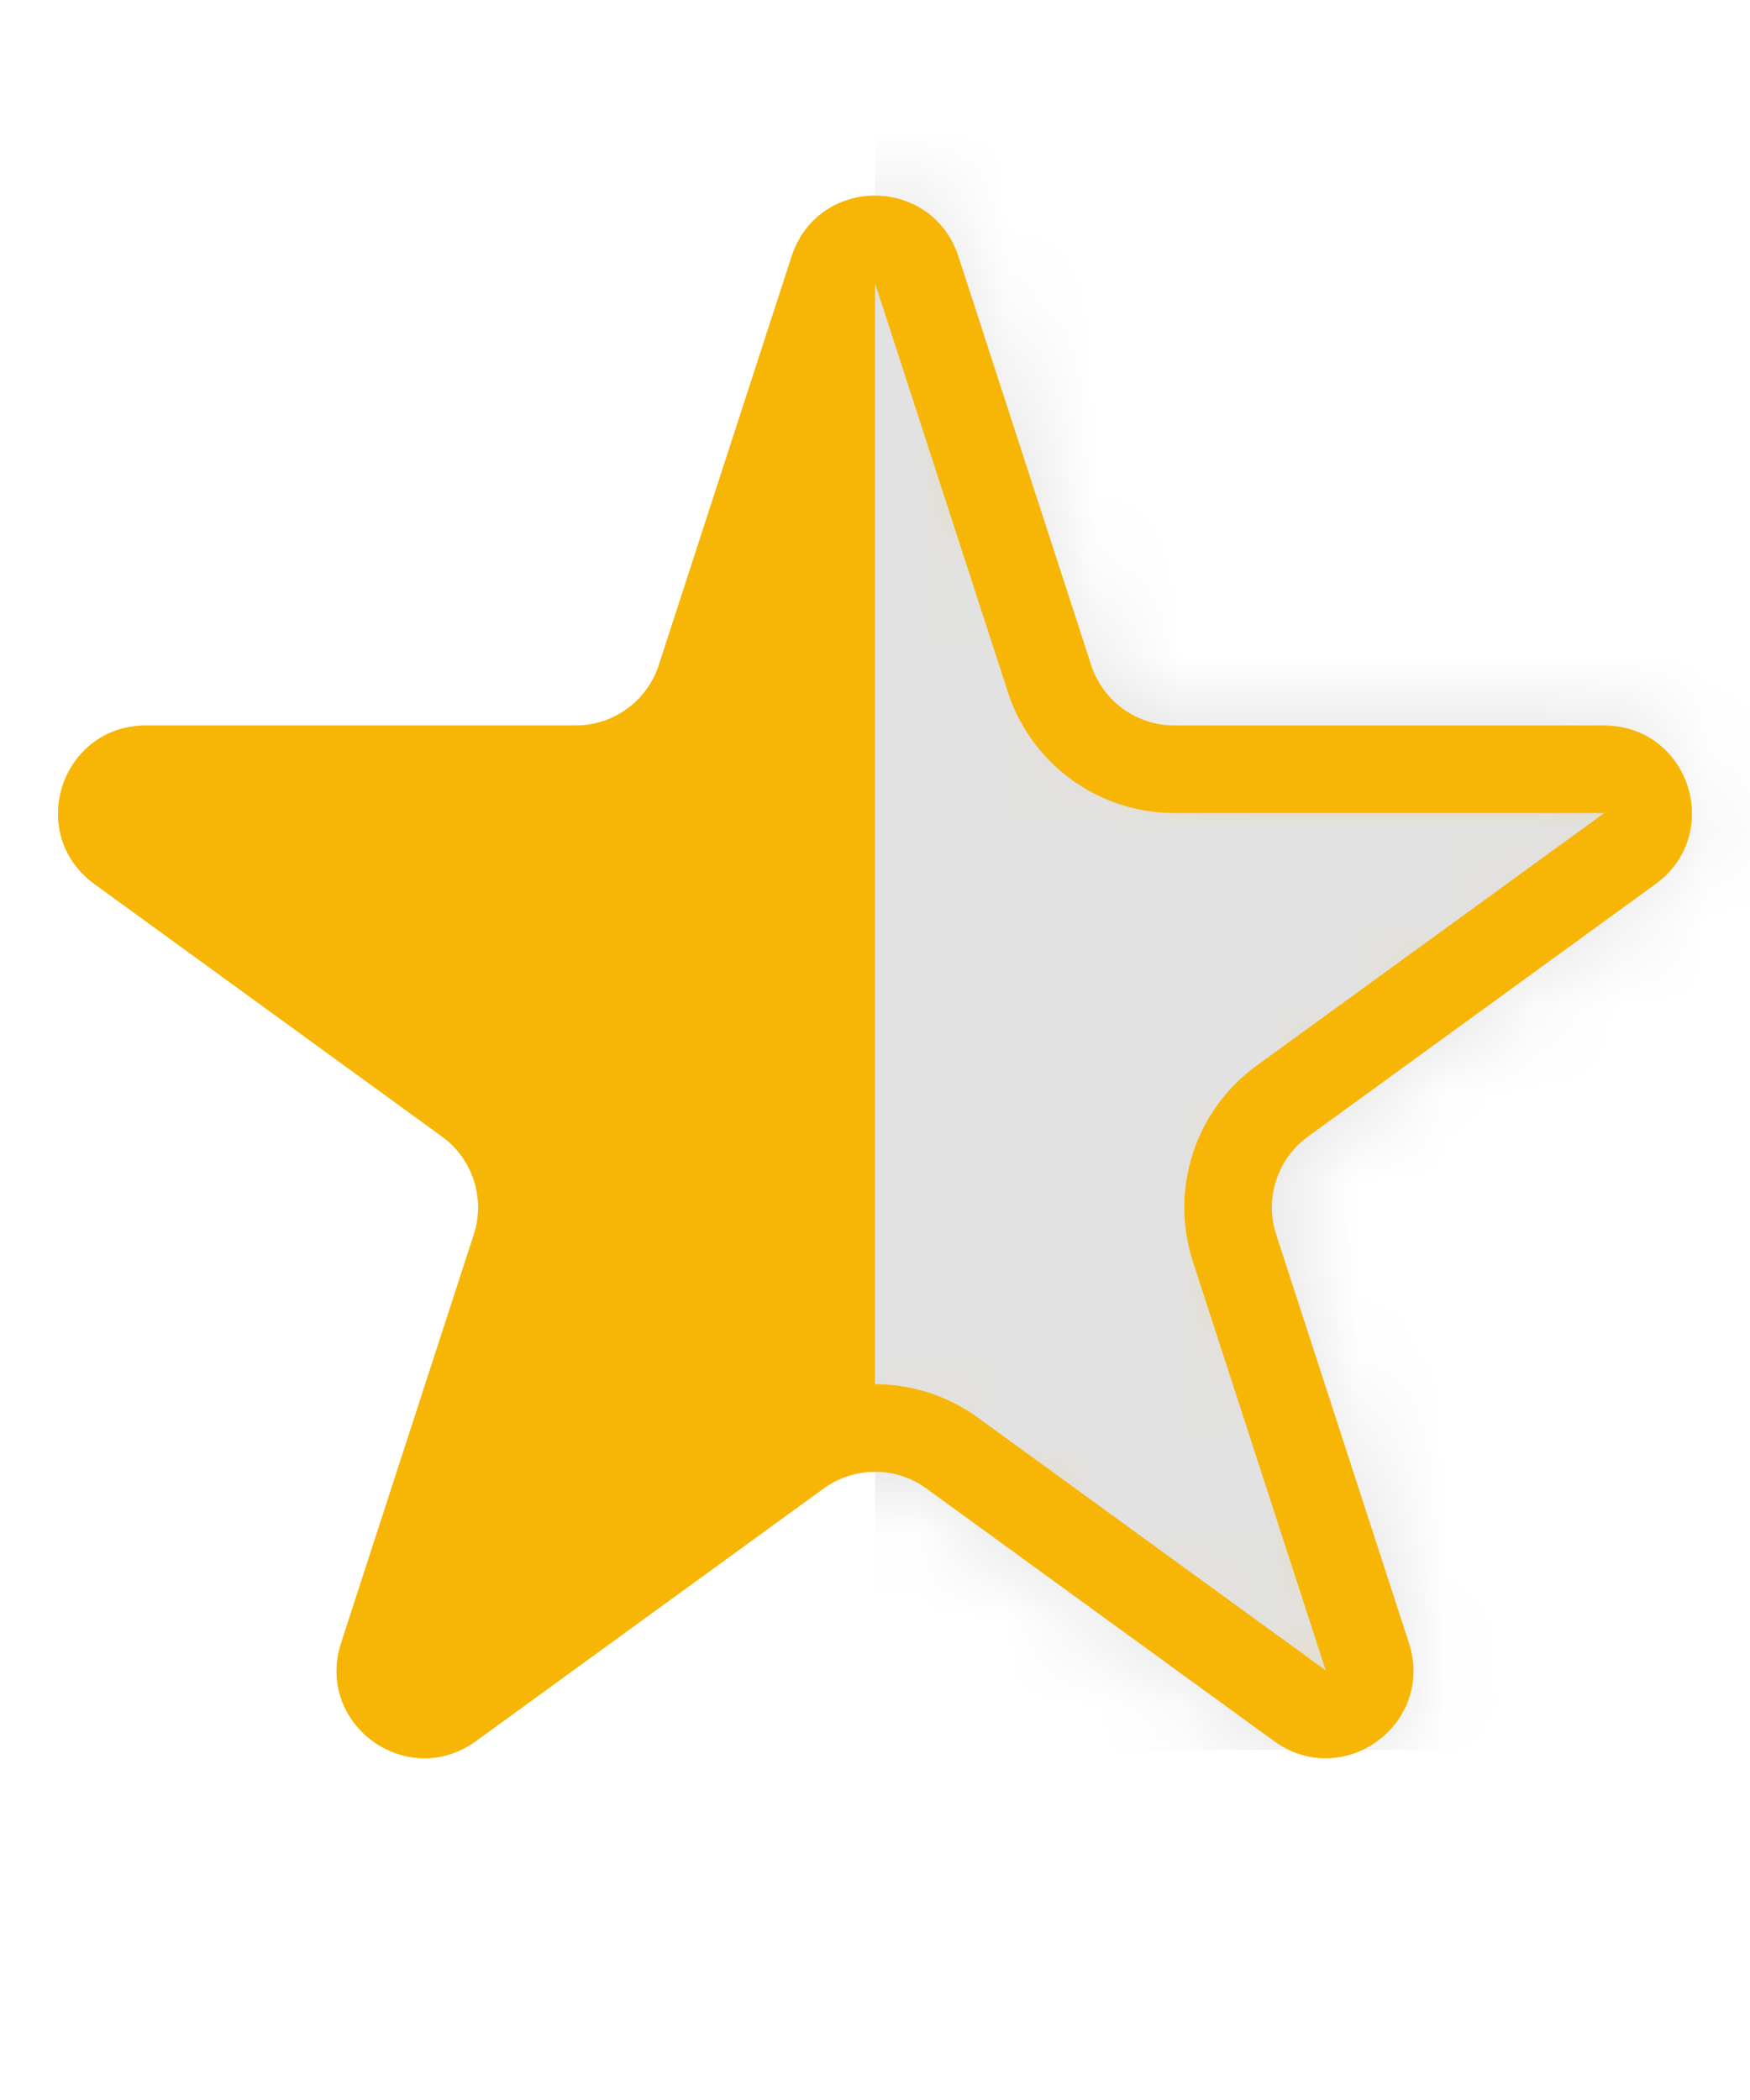 <svg width="20" height="24" viewBox="0 0 20 24" fill="none" xmlns="http://www.w3.org/2000/svg">
<g clip-path="url(#clip0_73_6067)">
<path d="M9.049 2.927C9.348 2.006 10.652 2.006 10.951 2.927L12.47 7.601C12.604 8.013 12.988 8.292 13.421 8.292H18.335C19.304 8.292 19.706 9.531 18.923 10.101L14.947 12.989C14.597 13.244 14.45 13.695 14.584 14.107L16.102 18.781C16.402 19.703 15.347 20.469 14.563 19.899L10.588 17.011C10.237 16.756 9.763 16.756 9.412 17.011L5.436 19.899C4.653 20.469 3.598 19.703 3.898 18.781L5.416 14.107C5.55 13.695 5.403 13.244 5.053 12.989L1.077 10.101C0.294 9.531 0.696 8.292 1.665 8.292H6.579C7.013 8.292 7.396 8.013 7.53 7.601L9.049 2.927Z" fill="#F7B606"/>
<mask id="mask0_73_6067" style="mask-type:alpha" maskUnits="userSpaceOnUse" x="0" y="2" width="20" height="19">
<path d="M9.049 2.927C9.348 2.006 10.652 2.006 10.951 2.927L12.47 7.601C12.604 8.013 12.988 8.292 13.421 8.292H18.335C19.304 8.292 19.706 9.531 18.923 10.101L14.947 12.989C14.597 13.244 14.45 13.695 14.584 14.107L16.102 18.781C16.402 19.703 15.347 20.469 14.563 19.899L10.588 17.011C10.237 16.756 9.763 16.756 9.412 17.011L5.436 19.899C4.653 20.469 3.598 19.703 3.898 18.781L5.416 14.107C5.55 13.695 5.403 13.244 5.053 12.989L1.077 10.101C0.294 9.531 0.696 8.292 1.665 8.292H6.579C7.013 8.292 7.396 8.013 7.53 7.601L9.049 2.927Z" fill="#F7B606"/>
</mask>
<g mask="url(#mask0_73_6067)">
<rect x="10" y="1" width="10" height="19" fill="#E2E2E2"/>
</g>
<path d="M9.524 3.082C9.674 2.621 10.326 2.621 10.476 3.082L11.994 7.755C12.195 8.373 12.771 8.792 13.421 8.792H18.335C18.819 8.792 19.021 9.412 18.629 9.696L14.653 12.585C14.128 12.967 13.908 13.644 14.108 14.262L15.627 18.936C15.777 19.396 15.249 19.779 14.857 19.495L10.882 16.606C10.356 16.224 9.644 16.224 9.118 16.606L5.143 19.495C4.751 19.779 4.223 19.396 4.373 18.936L5.892 14.262C6.092 13.644 5.872 12.967 5.347 12.585L1.371 9.696C0.979 9.412 1.181 8.792 1.665 8.792H6.579C7.229 8.792 7.805 8.373 8.006 7.755L9.524 3.082Z" stroke="#F7B606"/>
</g>
<defs>
<clipPath id="clip0_73_6067">
<rect width="20" height="24" fill="white"/>
</clipPath>
</defs>
</svg>
